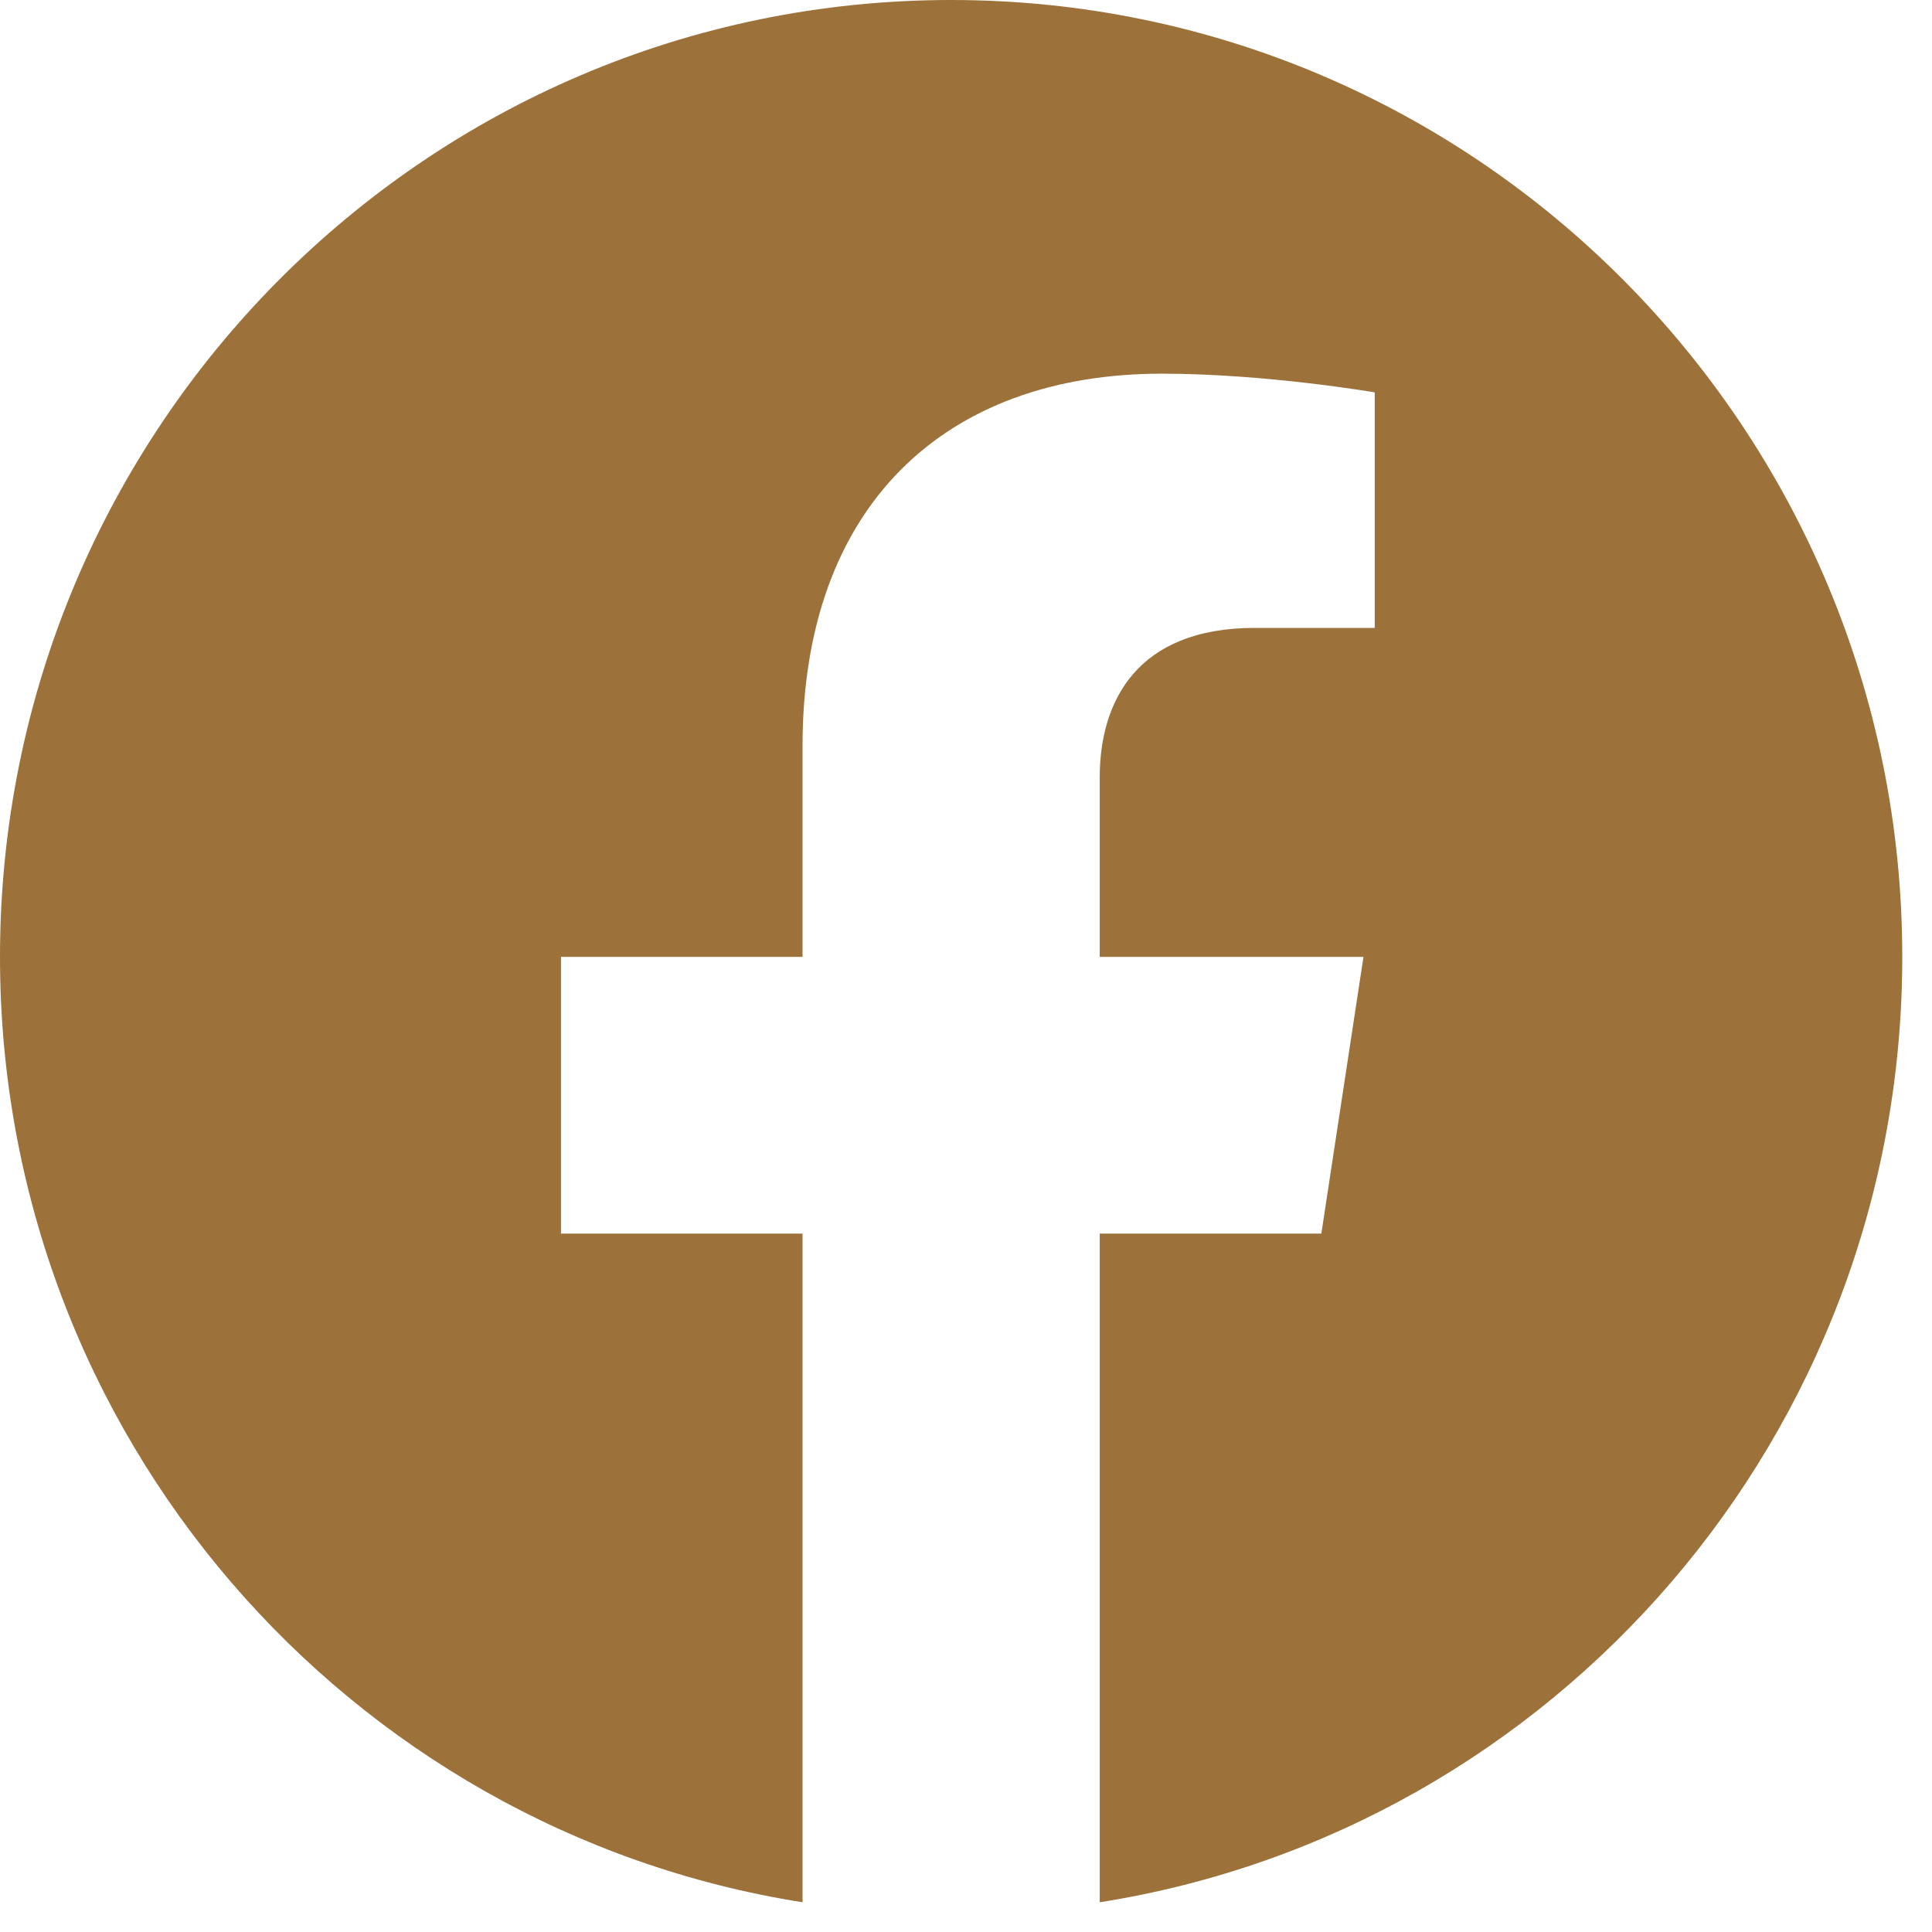 <svg xmlns="http://www.w3.org/2000/svg" width="41" height="41" viewBox="0 0 41 41">
  <path fill="#9C723A" d="M40.369,20.307 C40.369,9.093 31.331,7.10542736e-15 20.184,7.10542736e-15 C9.038,7.10542736e-15 0,9.093 0,20.307 C0,30.442 7.38,38.844 17.031,40.369 L17.031,26.179 L11.905,26.179 L11.905,20.307 L17.031,20.307 L17.031,15.832 C17.031,10.743 20.045,7.93 24.655,7.93 C26.863,7.93 29.174,8.327 29.174,8.327 L29.174,13.325 L26.628,13.325 C24.121,13.325 23.338,14.89 23.338,16.498 L23.338,20.307 L28.935,20.307 L28.041,26.179 L23.338,26.179 L23.338,40.369 C32.989,38.847 40.369,30.445 40.369,20.307 Z"/>
</svg>
